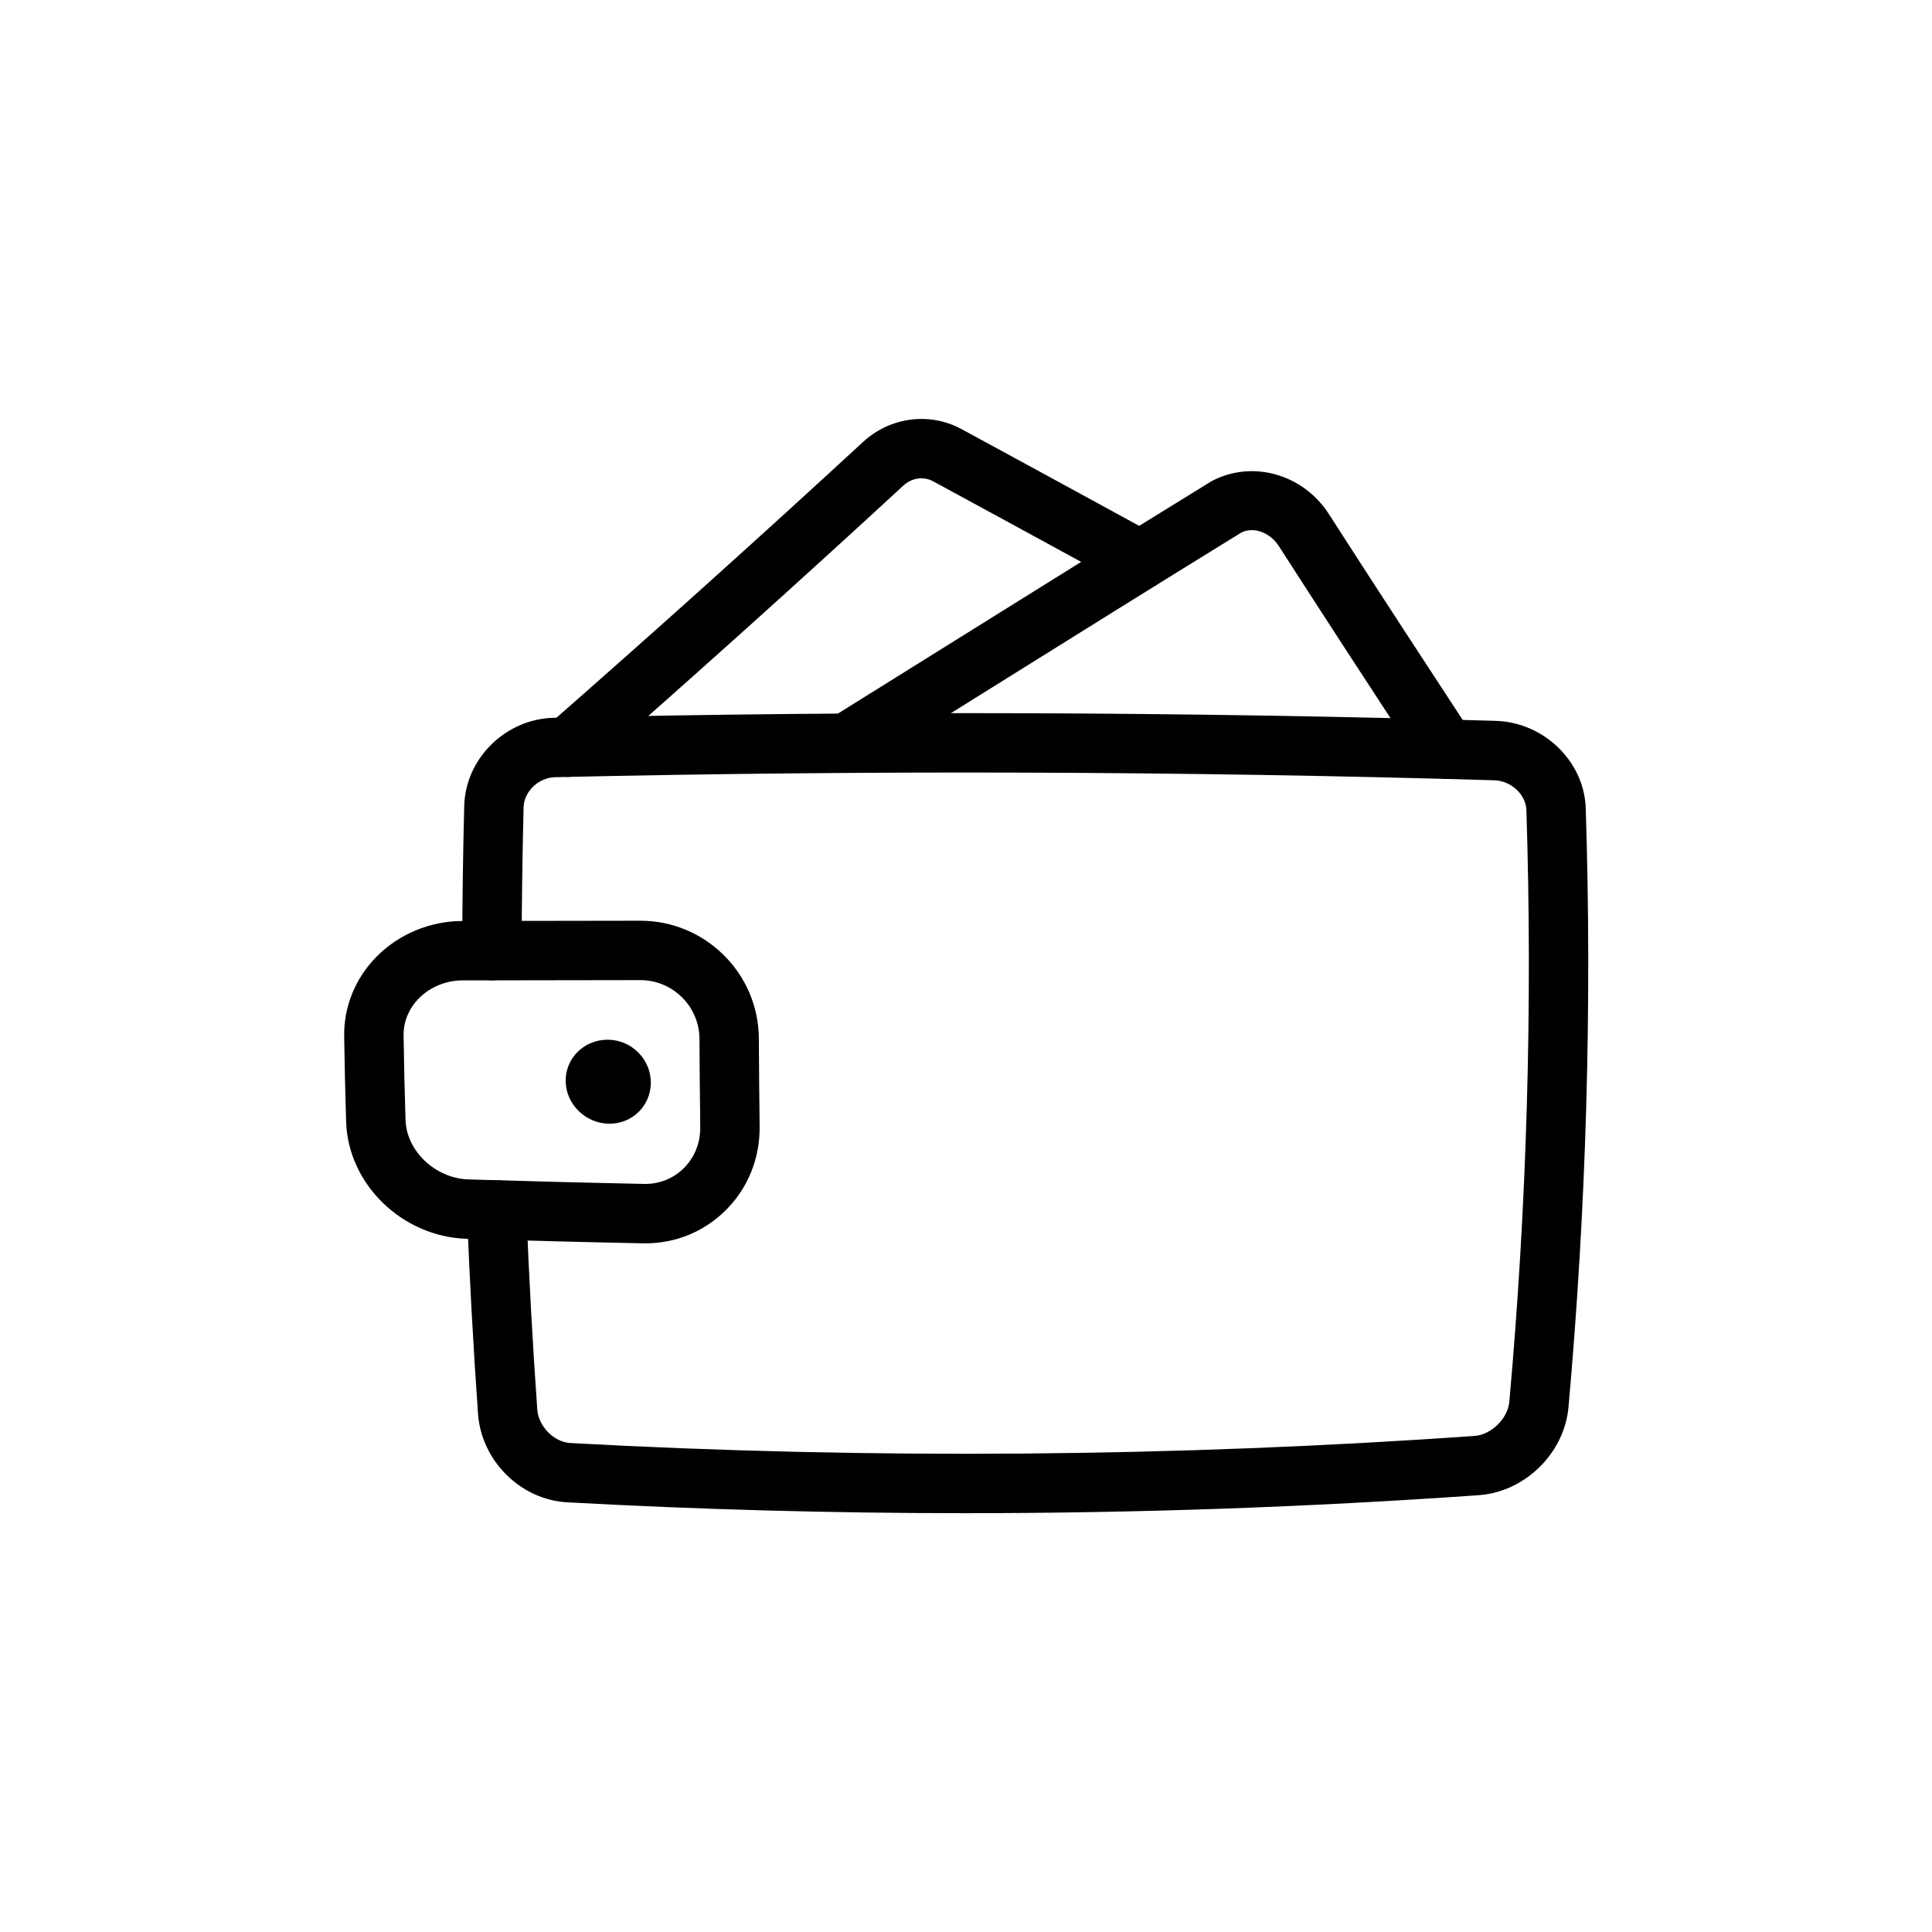 <?xml version="1.0" encoding="UTF-8"?>
<!-- Uploaded to: SVG Repo, www.svgrepo.com, Generator: SVG Repo Mixer Tools -->
<svg fill="#000000" width="800px" height="800px" version="1.1" viewBox="144 144 512 512" xmlns="http://www.w3.org/2000/svg">
 <g>
  <path d="m399.81 545.01c-35.266 0-70.5-0.961-105.52-2.883-12.348-0.691-22.707-10.992-23.609-23.445-1.254-17.75-2.246-35.816-2.938-53.711-0.168-4.344 3.215-8.004 7.562-8.172 4.516-0.324 8.004 3.223 8.168 7.559 0.691 17.734 1.668 35.633 2.914 53.207 0.324 4.465 4.426 8.609 8.777 8.855 79.496 4.352 160.12 3.715 239.63-1.883 4.406-0.316 8.785-4.613 9.188-9.012 4.676-52.074 6.195-104.85 4.527-156.85-0.137-4.144-4.043-7.758-8.531-7.894-82.504-2.43-166.25-2.699-248.87-0.816-4.41 0.109-8.238 3.766-8.348 7.996-0.32 12.652-0.496 25.324-0.527 37.984-0.012 4.344-3.531 7.856-7.871 7.856h-0.02c-4.348-0.008-7.863-3.543-7.852-7.887 0.031-12.785 0.207-25.578 0.535-38.359 0.328-12.562 10.961-23.023 23.715-23.332 82.895-1.883 166.93-1.605 249.71 0.816 12.723 0.398 23.387 10.777 23.785 23.133 1.699 52.637 0.152 106.06-4.574 158.78-1.105 12.191-11.547 22.418-23.754 23.285-45.145 3.184-90.656 4.773-136.11 4.773z"/>
  <path d="m314.99 473.5c-0.227 0-0.453-0.008-0.68-0.008-15.574-0.316-31.145-0.715-46.723-1.199-17.031-0.578-31.316-14.461-31.855-30.949-0.238-7.566-0.414-15.129-0.523-22.688-0.117-7.863 2.922-15.359 8.539-21.086 5.887-5.996 14.164-9.465 22.719-9.5l47.145-0.07h0.094c17.219 0 31.301 13.969 31.395 31.188 0.043 7.789 0.113 15.566 0.207 23.348 0.094 8.488-3.121 16.391-9.047 22.254-5.688 5.629-13.219 8.711-21.27 8.711zm-1.297-69.758h-0.047l-47.121 0.07c-4.363 0.023-8.574 1.762-11.535 4.781-2.656 2.707-4.09 6.203-4.035 9.832 0.109 7.465 0.277 14.938 0.516 22.41 0.27 8.219 7.887 15.422 16.633 15.723 15.5 0.477 31.02 0.875 46.539 1.191-0.023 0.016 0.227 0.008 0.34 0.008 3.879 0 7.492-1.469 10.211-4.16 2.867-2.836 4.426-6.703 4.379-10.879-0.098-7.809-0.164-15.621-0.207-23.438-0.055-8.582-7.078-15.539-15.672-15.539z"/>
  <path d="m293.91 430.54c0.094 6.117 5.246 11.16 11.461 11.254s11.176-4.848 11.105-11.02c-0.074-6.172-5.164-11.199-11.406-11.238-6.242-0.035-11.258 4.887-11.16 11.004z"/>
  <path d="m527.3 350.41c-2.566 0-5.082-1.254-6.59-3.559-12.555-19.148-25.246-38.574-37.809-58.133-2.375-3.691-6.773-5.234-10.023-3.535-21.965 13.531-45.043 27.938-68.496 42.582l-31.859 19.863c-3.691 2.305-8.551 1.168-10.844-2.523-2.293-3.691-1.168-8.539 2.523-10.84l31.84-19.863c23.48-14.66 46.598-29.082 69.031-42.883 10.848-5.766 24.316-1.82 31.074 8.688 12.539 19.52 25.199 38.898 37.723 58.02 2.383 3.637 1.367 8.52-2.269 10.895-1.328 0.875-2.824 1.289-4.301 1.289z"/>
  <path d="m294.52 349.88c-2.191 0-4.367-0.906-5.922-2.684-2.867-3.266-2.539-8.242 0.73-11.109 28.461-24.945 56.512-50.168 83.383-74.961 7.172-6.617 17.656-7.996 26.074-3.422 12.953 7.019 26.082 14.184 39.344 21.418l11.738 6.402c3.82 2.082 5.227 6.863 3.144 10.68-2.09 3.812-6.848 5.227-10.68 3.144l-11.738-6.402c-13.254-7.227-26.371-14.383-39.312-21.402-2.535-1.375-5.641-0.922-7.894 1.152-26.973 24.883-55.125 50.191-83.684 75.23-1.496 1.309-3.344 1.953-5.184 1.953z"/>
 </g>
</svg>